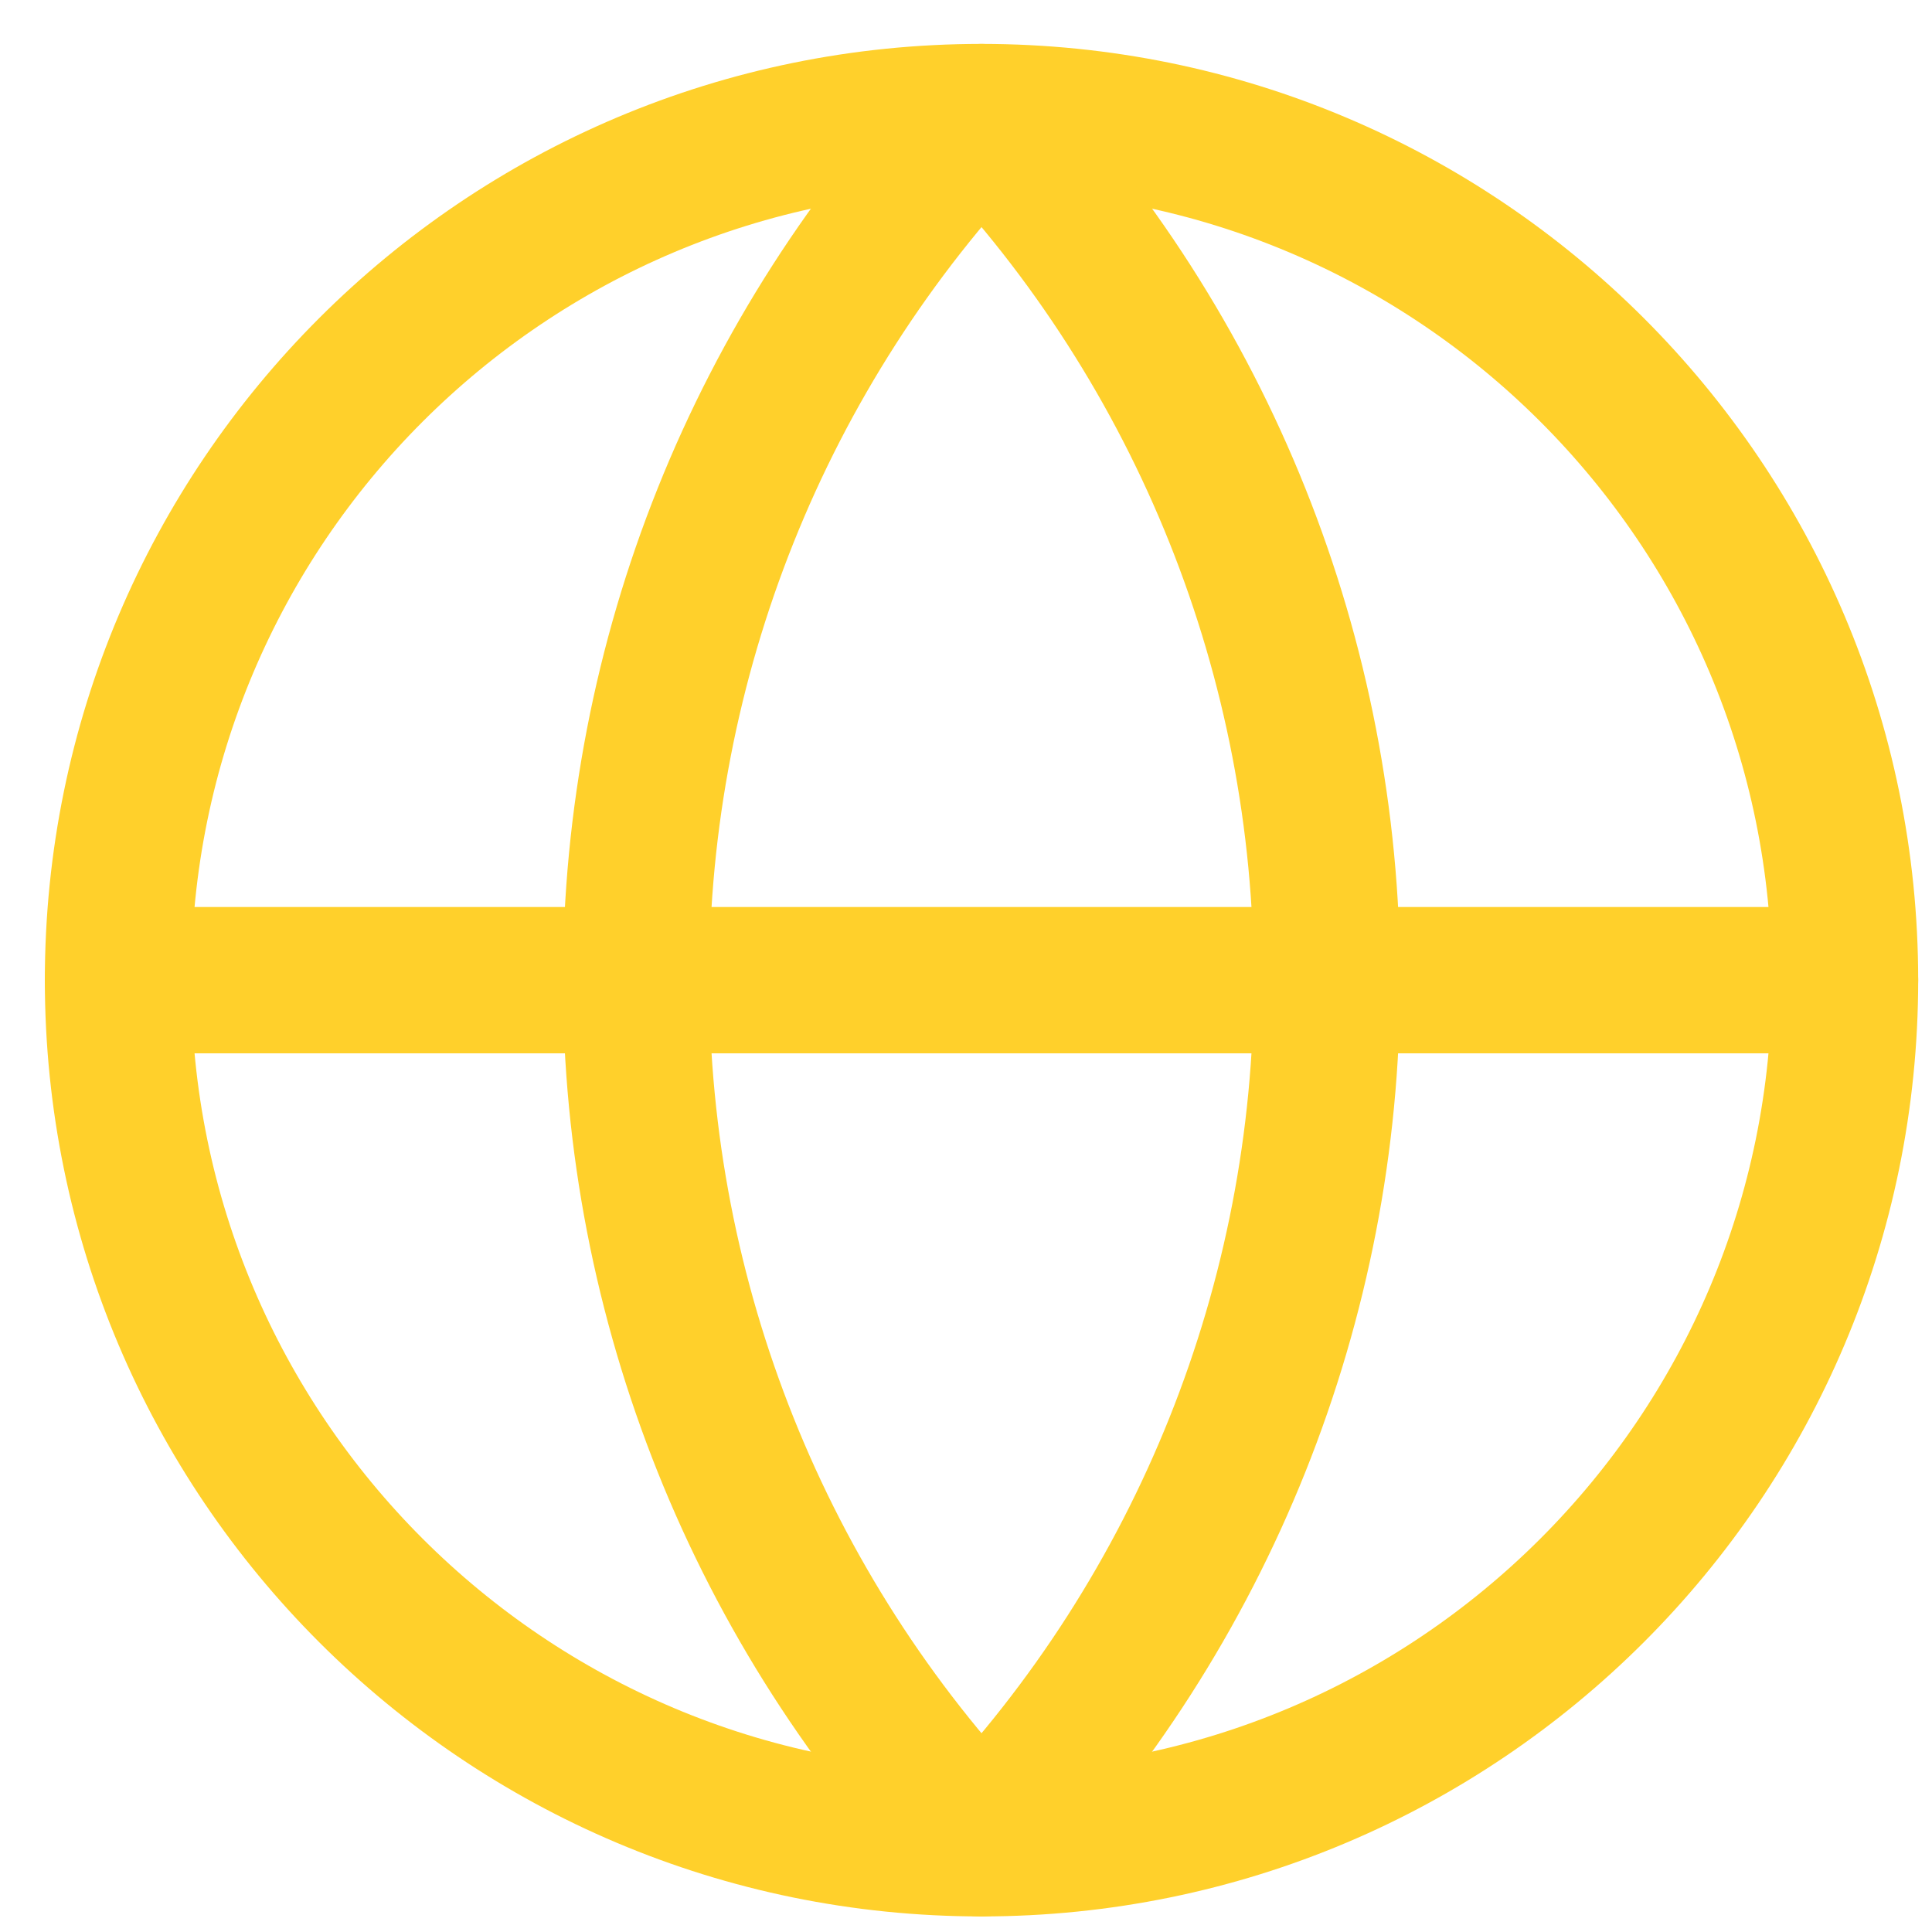 <svg width="33" height="33" viewBox="0 0 33 33" fill="none" xmlns="http://www.w3.org/2000/svg">
<path d="M16.765 31.484C24.91 31.484 31.514 24.884 31.514 16.742C31.514 8.6 24.91 2 16.765 2C8.619 2 2.016 8.6 2.016 16.742C2.016 24.884 8.619 31.484 16.765 31.484Z" stroke="#FFD02B" stroke-width="2.5" stroke-linecap="round" stroke-linejoin="round"/>
<path d="M16.765 2C12.978 5.975 10.865 11.253 10.865 16.742C10.865 22.231 12.978 27.509 16.765 31.484C20.552 27.509 22.665 22.231 22.665 16.742C22.665 11.253 20.552 5.975 16.765 2Z" stroke="#FFD02B" stroke-width="2.5" stroke-linecap="round" stroke-linejoin="round"/>
<path d="M2.016 16.742H31.514" stroke="#FFD02B" stroke-width="2.5" stroke-linecap="round" stroke-linejoin="round"/>
</svg>
